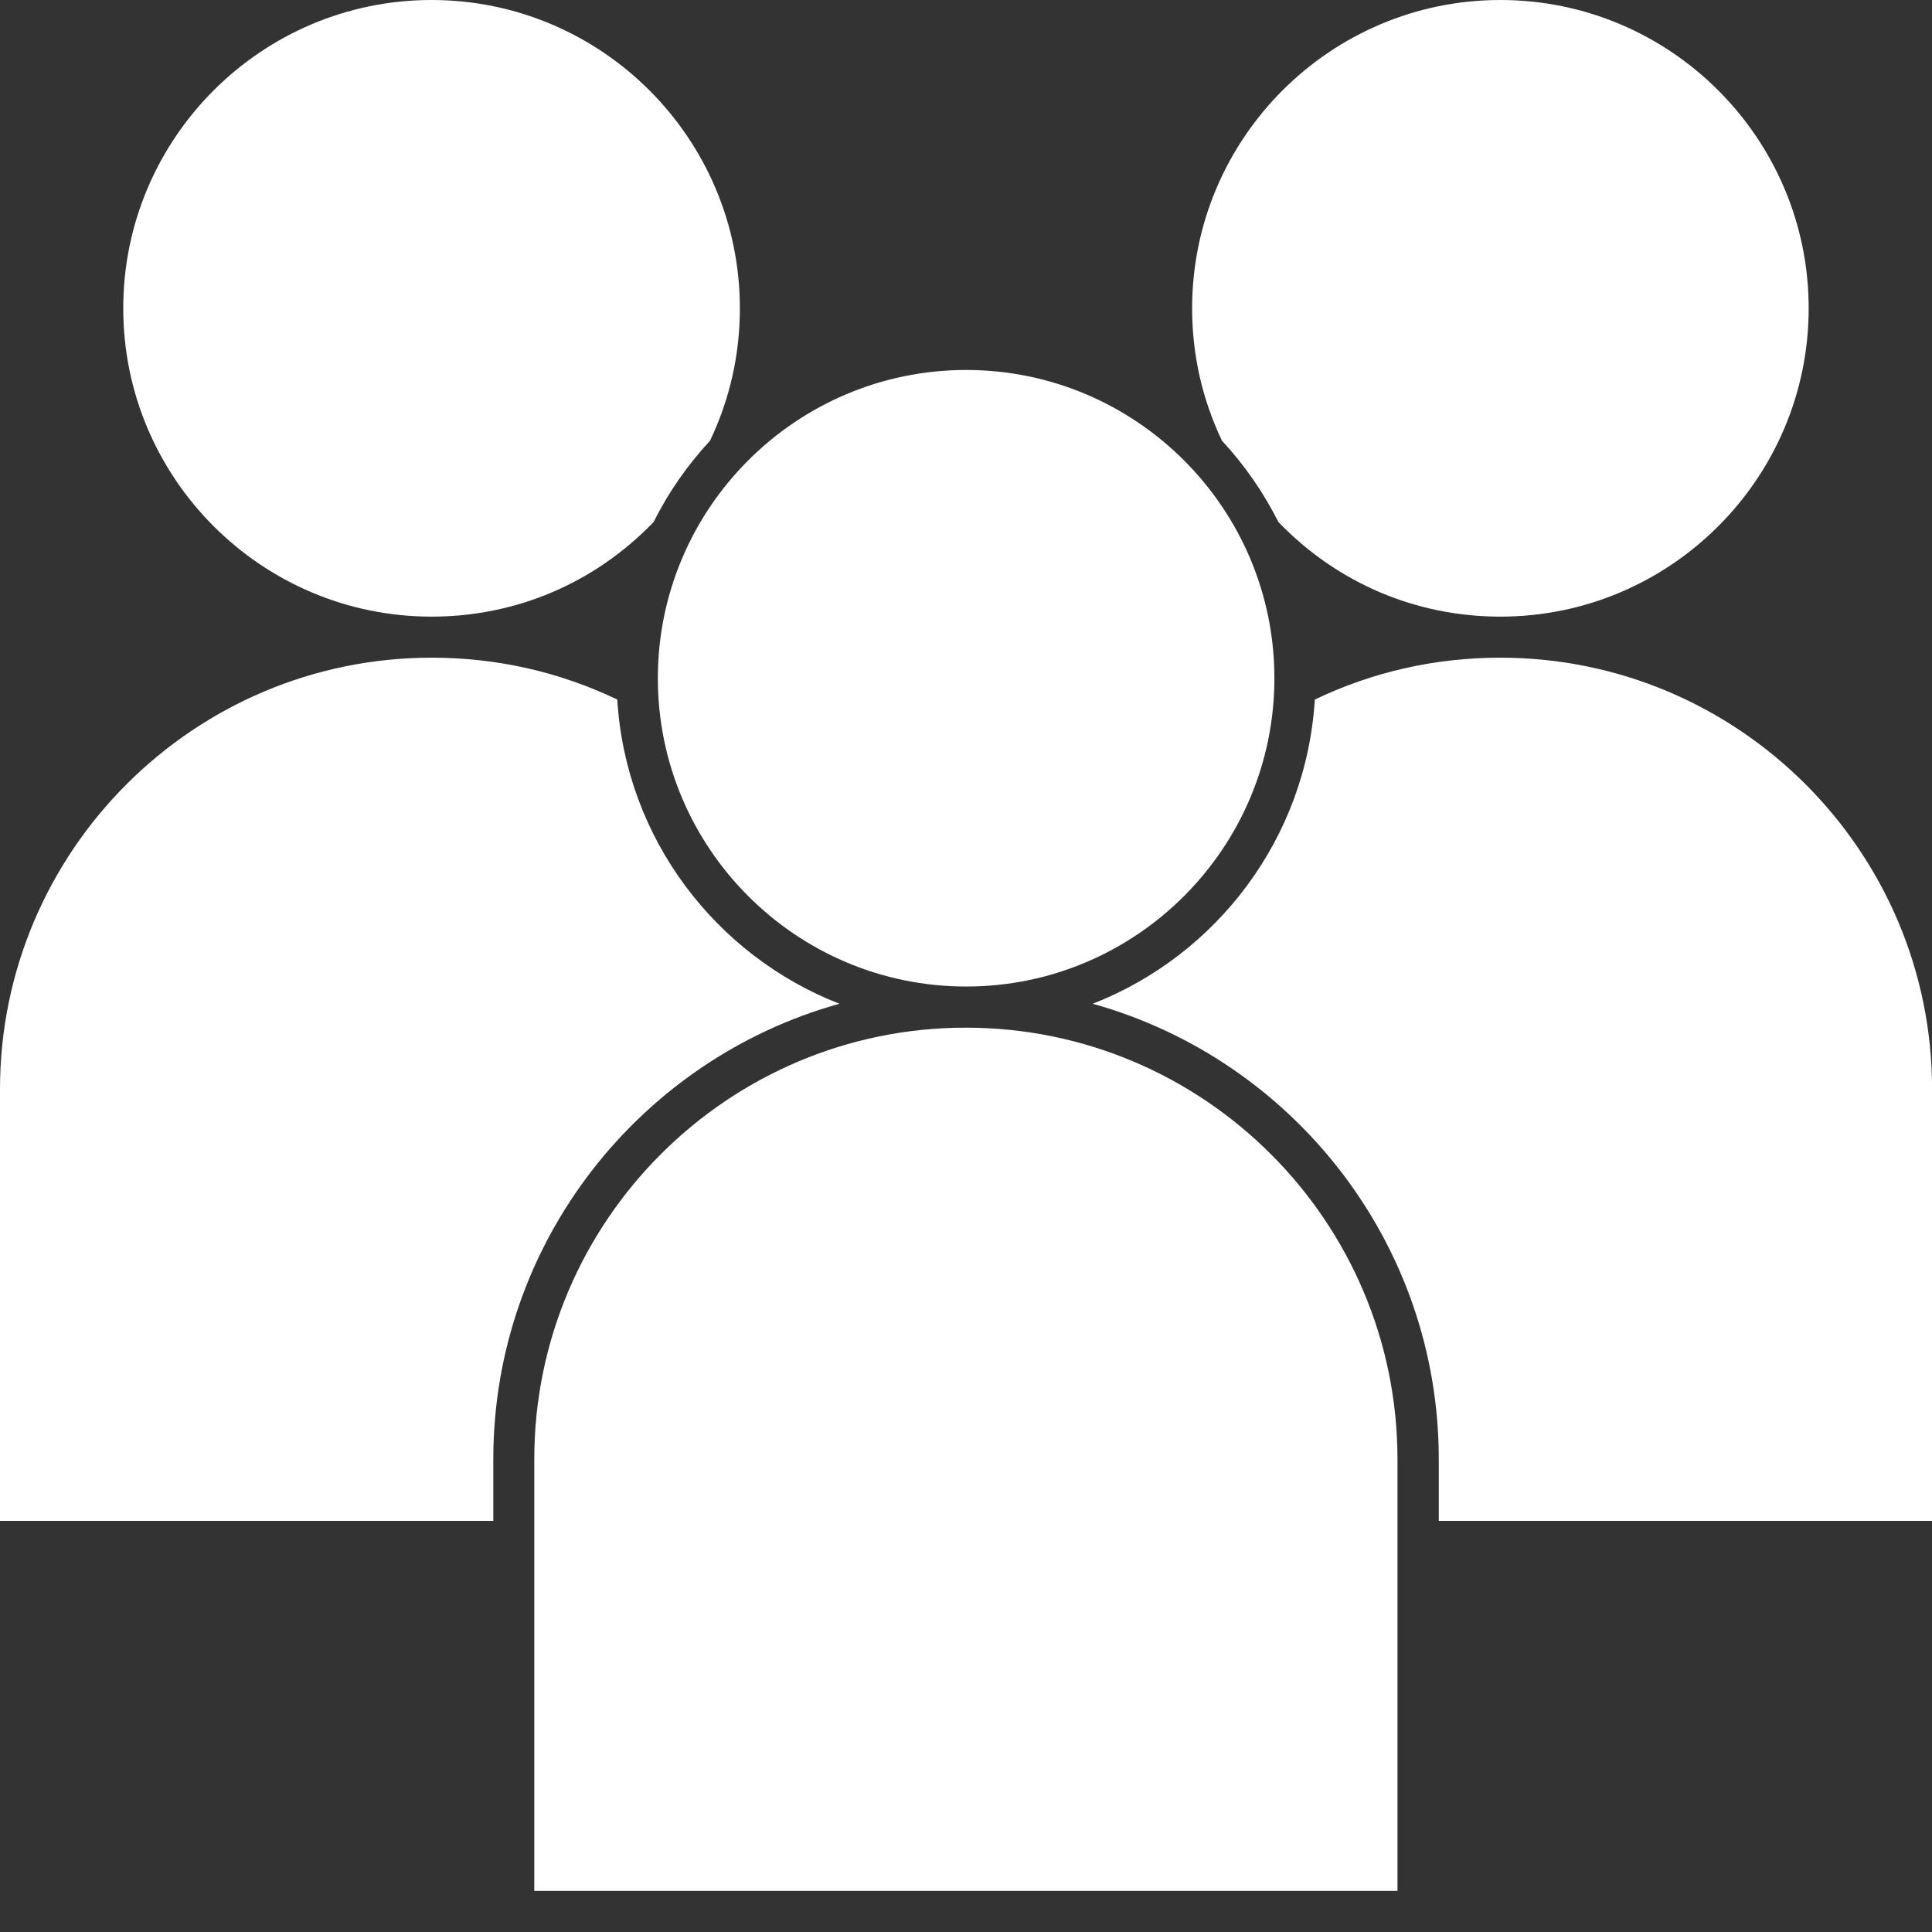 <svg width="24" height="24" viewBox="0 0 24 24" fill="none" xmlns="http://www.w3.org/2000/svg">
<rect x="0" y="0" width="24" height="24" fill="#333333" stroke="none"/>
<path d="M5.361 7.66C6.412 7.66 7.39 7.242 8.119 6.485C8.304 6.115 8.541 5.776 8.82 5.475C9.066 4.959 9.191 4.406 9.191 3.83C9.191 1.718 7.473 0 5.361 0C3.249 0 1.531 1.718 1.531 3.83C1.531 5.942 3.249 7.66 5.361 7.66Z" fill="white"/>
<path d="M12.002 12.255C14.113 12.255 15.831 10.537 15.831 8.425C15.831 6.314 14.113 4.596 12.002 4.596C9.89 4.596 8.172 6.314 8.172 8.425C8.172 10.537 9.89 12.255 12.002 12.255Z" fill="white"/>
<path d="M15.881 6.485C16.61 7.242 17.588 7.66 18.638 7.66C20.75 7.66 22.468 5.942 22.468 3.83C22.468 1.718 20.75 0 18.638 0C16.527 0 14.809 1.718 14.809 3.83C14.809 4.406 14.934 4.959 15.18 5.475C15.459 5.776 15.695 6.115 15.881 6.485Z" fill="white"/>
<path d="M18.639 8.17C17.83 8.17 17.055 8.345 16.333 8.69C16.228 10.414 15.114 11.868 13.574 12.469C16.051 13.159 17.873 15.434 17.873 18.127V18.893H24.001V13.532C24.001 10.575 21.596 8.17 18.639 8.17Z" fill="white"/>
<path d="M10.427 12.469C8.888 11.868 7.773 10.414 7.668 8.69C6.946 8.345 6.171 8.17 5.362 8.17C2.405 8.17 0 10.575 0 13.532V18.893H6.128V18.127C6.128 15.434 7.95 13.159 10.427 12.469Z" fill="white"/>
<path d="M11.998 12.766C9.042 12.766 6.637 15.171 6.637 18.127V23.489H17.36V18.127C17.36 15.171 14.955 12.766 11.998 12.766Z" fill="white"/>
</svg>
